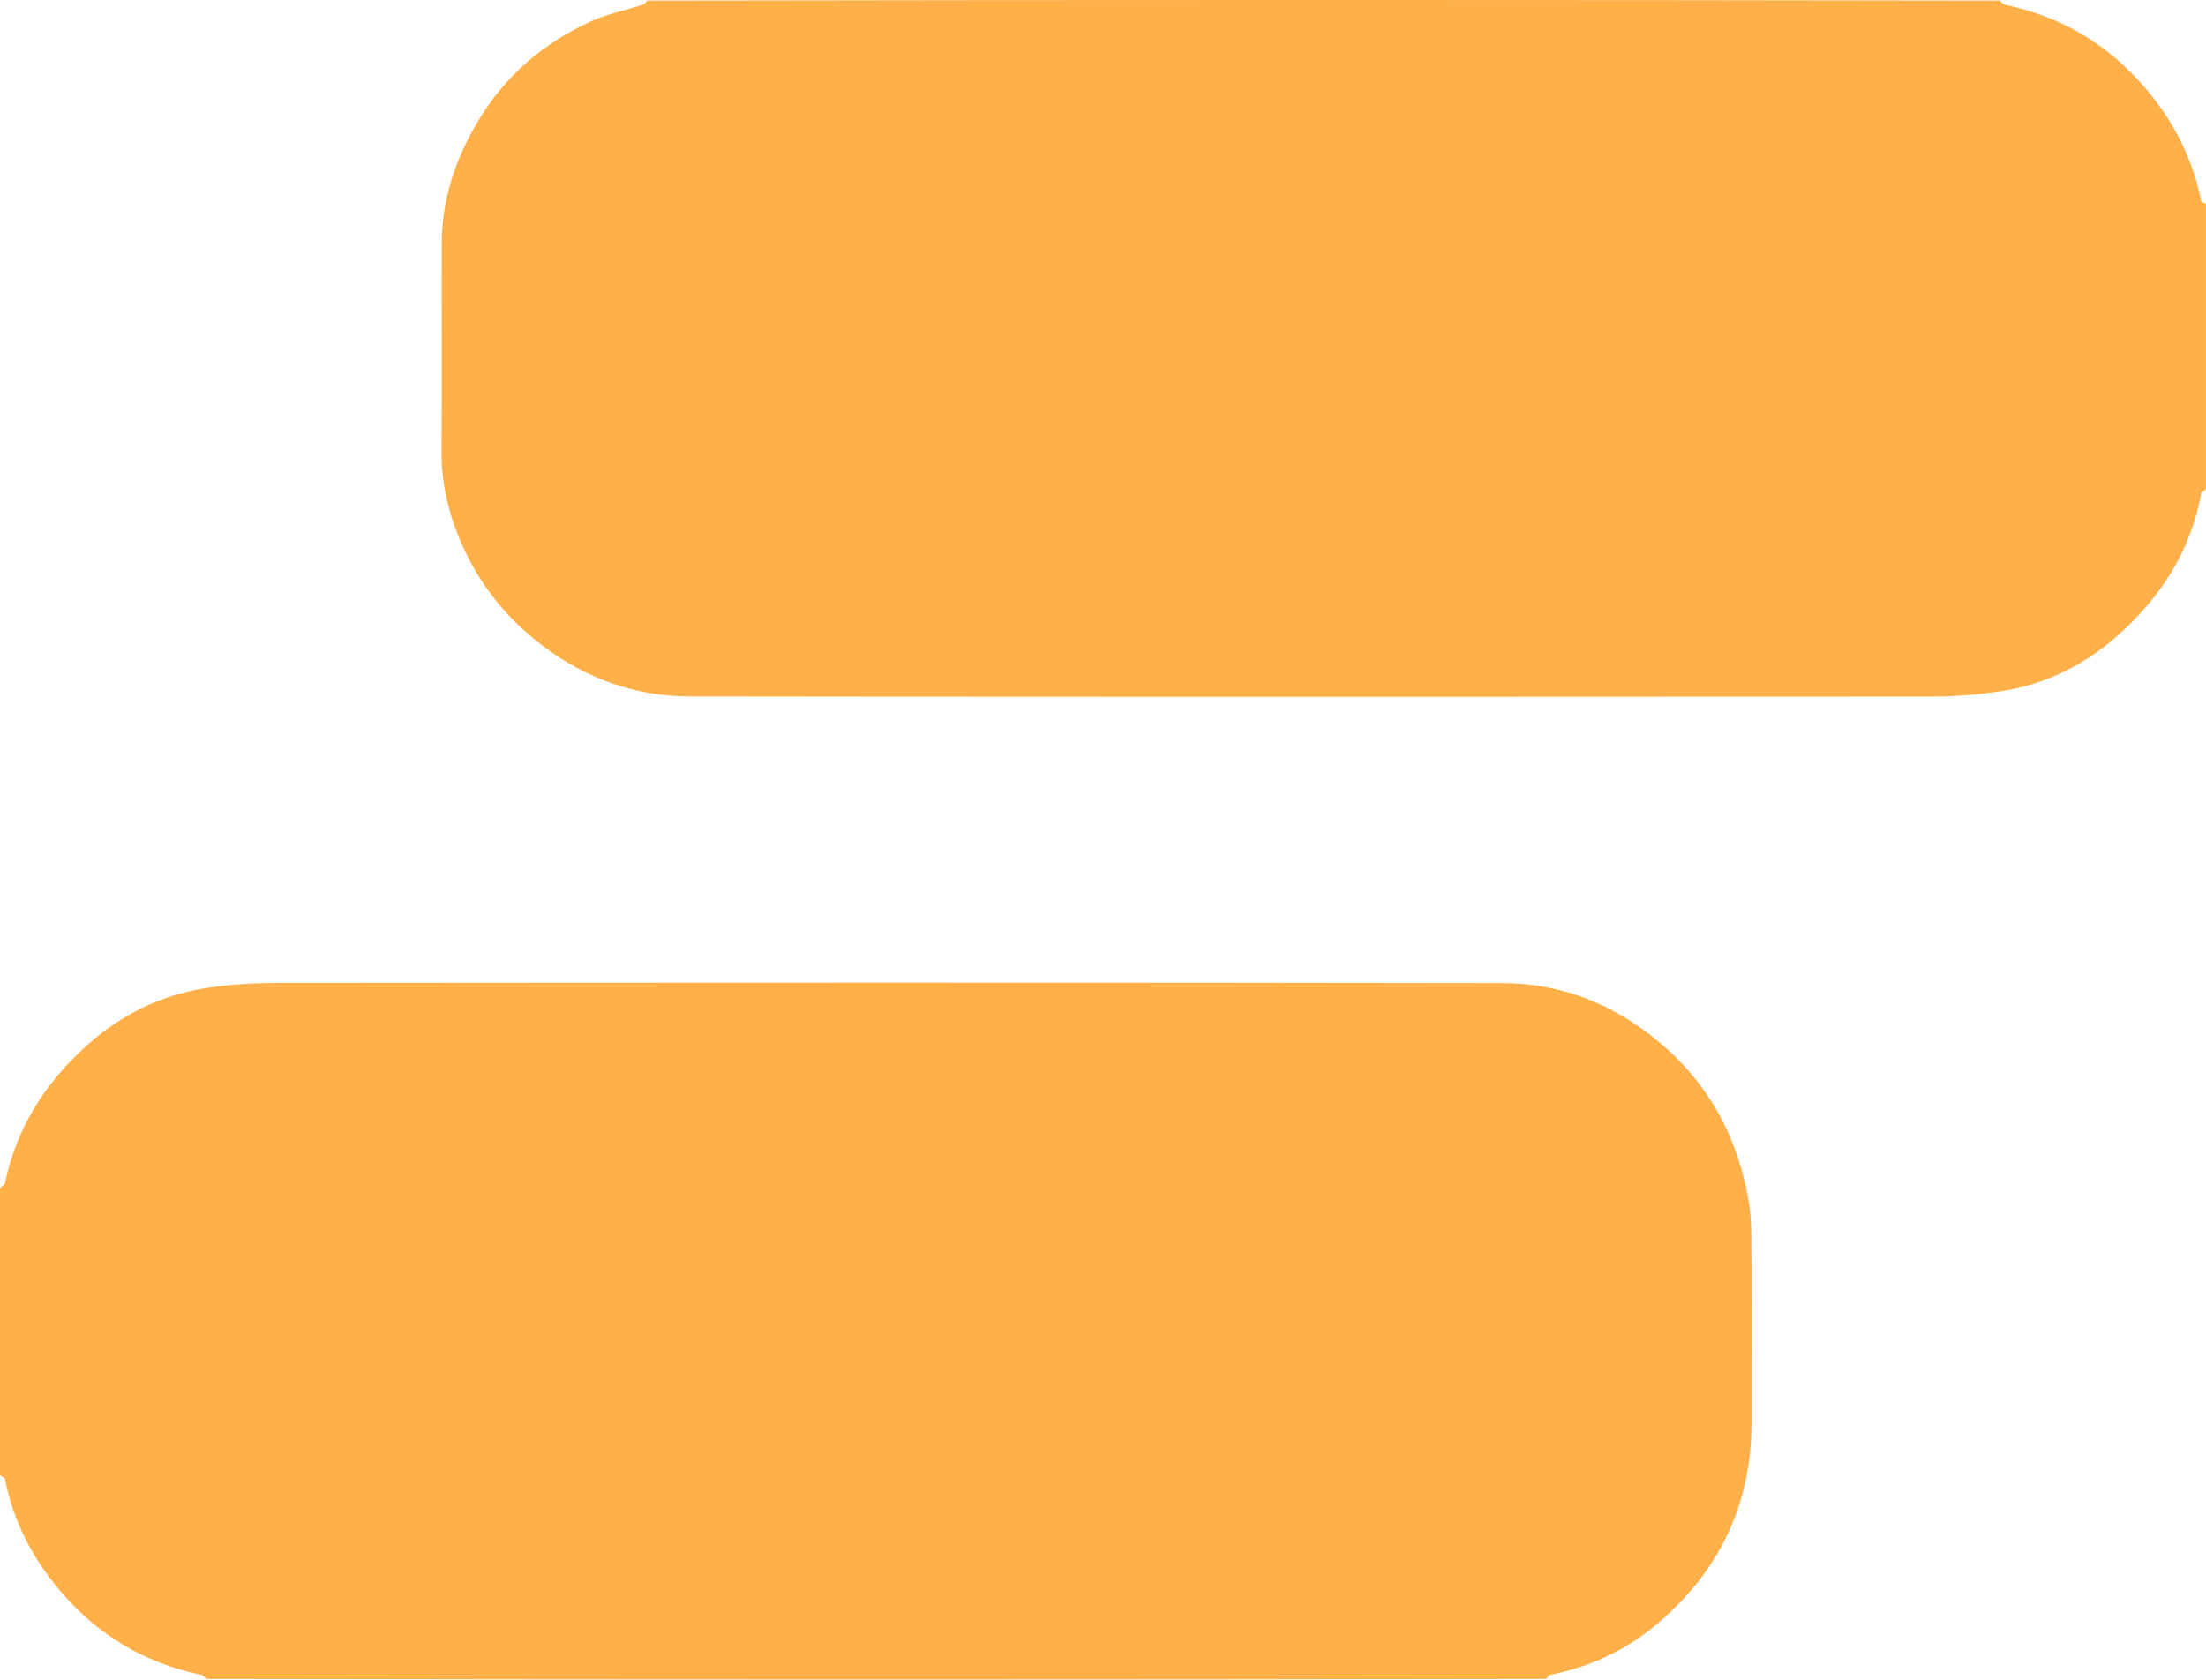 <svg xmlns="http://www.w3.org/2000/svg" id="Camada_2" data-name="Camada 2" viewBox="0 0 864 657.85"><defs><style>      .cls-1 {        fill: #ffb048;      }    </style></defs><g id="Layer_1" data-name="Layer 1"><path class="cls-1" d="m864,191.45c-.66.92-1.8,1.29-1.9,1.84-4.18,22.86-16.22,41.2-33.35,56.2-13.03,11.41-28.38,18.82-45.66,21.33-8.59,1.25-17.34,2.01-26.02,2.01-162.33.12-324.67.2-487-.05-21.13-.03-40.52-6.96-57.52-19.84-12.22-9.25-22.15-20.71-29.02-34.25-6.64-13.08-10.77-27.09-10.61-42.18.29-27.16,0-54.33.11-81.5.07-16.99,5.3-32.46,13.89-47.05,10.55-17.93,25.53-30.81,44.15-39.43,6.51-3.02,13.75-4.46,20.64-6.68.72-.23,1.32-.87,1.63-1.63,176.35-.31,353.04-.31,529.85,0,.77.76,1.36,1.48,2.07,1.63,22.17,4.68,40.51,15.57,55.21,32.93,10.9,12.87,18.24,27.29,21.62,43.78.11.56,1.25.91,1.9,1.36v111.53Z"></path><path class="cls-1" d="m0,465.39c.66-.92,1.79-1.27,1.91-1.84,4.54-21.92,16.01-39.76,32.5-54.44,13.12-11.68,28.51-19.24,45.85-22.04,9.21-1.48,18.66-2.06,28.01-2.06,160.12-.12,320.24-.22,480.36.06,23.06.04,43.63,8.32,61.47,23.35,17.2,14.49,28.03,32.72,33.22,54.37,1.47,6.15,2.49,12.57,2.56,18.87.29,25.32.15,50.65.11,75.98-.05,31.73-12.78,57.77-36.62,78.14-12.05,10.29-26.32,17.09-42.08,20.22-.71.14-1.31.86-1.62,1.62-174.68.31-349.7.31-524.85,0-.77-.76-1.36-1.48-2.07-1.63-22.18-4.67-40.53-15.54-55.24-32.94-10.9-12.88-18.29-27.25-21.6-43.78-.11-.56-1.25-.91-1.9-1.36,0-37.35,0-74.71,0-112.53Z"></path></g></svg>
